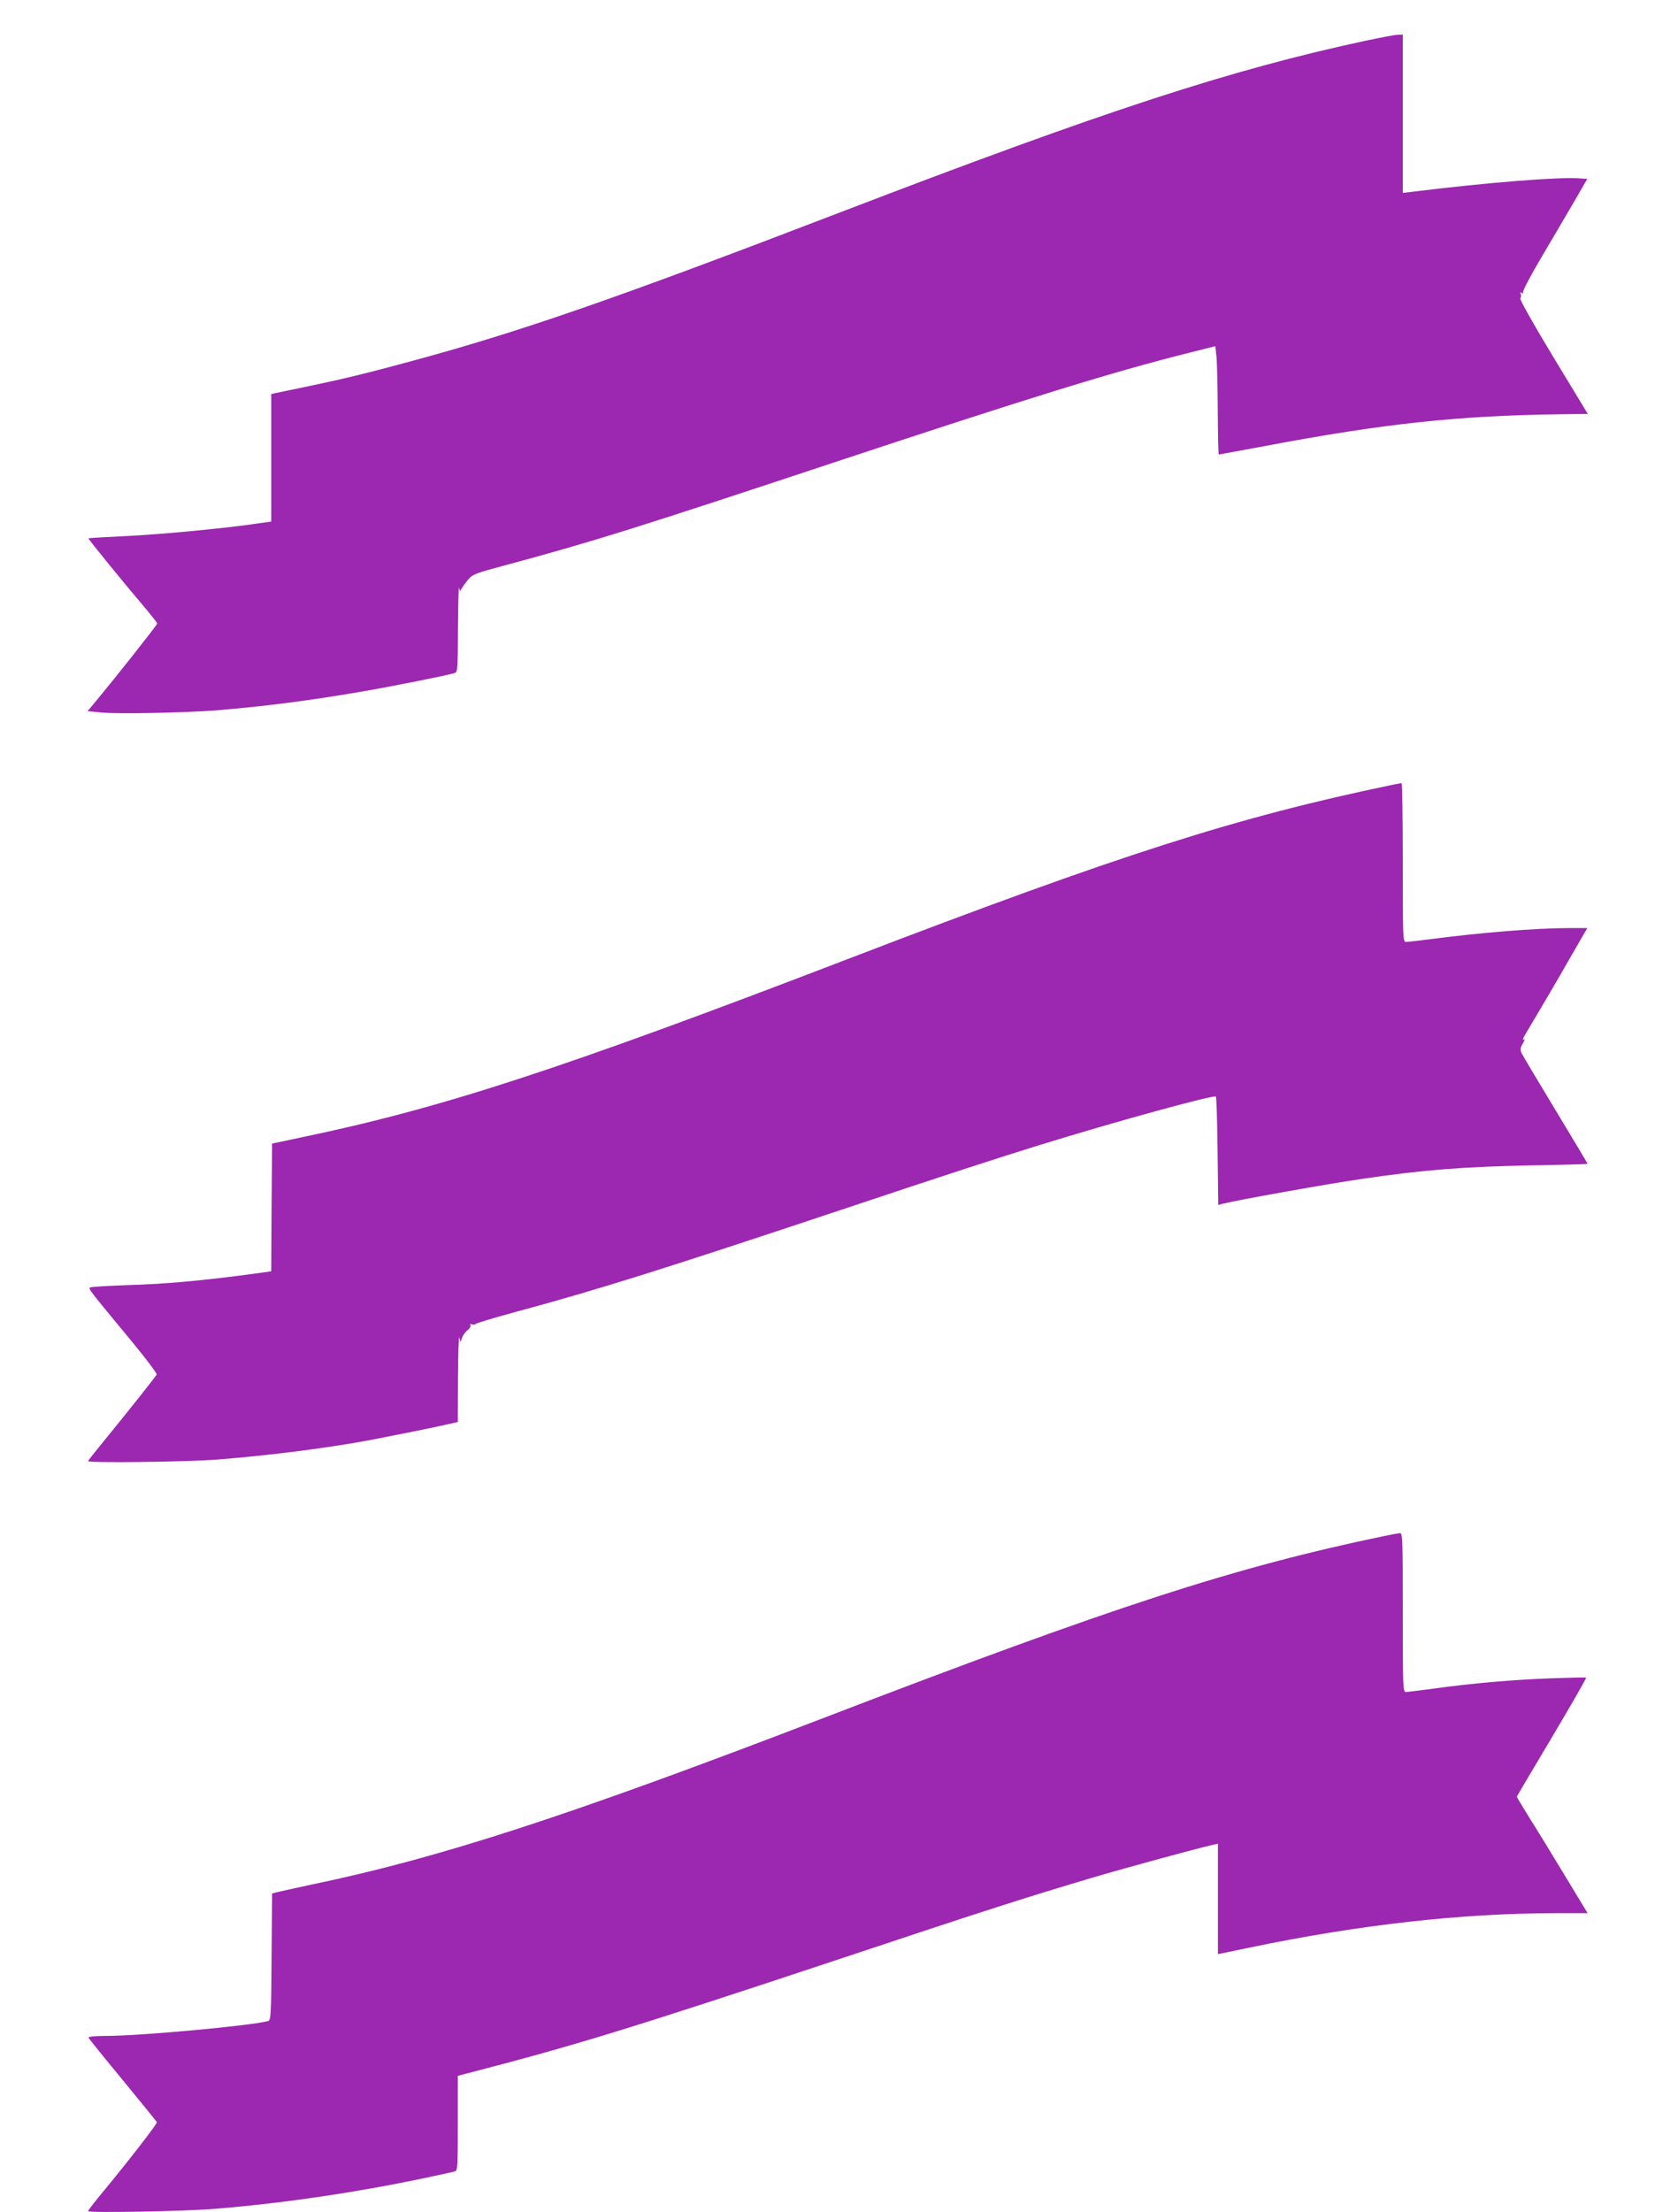 <?xml version="1.0" standalone="no"?>
<!DOCTYPE svg PUBLIC "-//W3C//DTD SVG 20010904//EN"
 "http://www.w3.org/TR/2001/REC-SVG-20010904/DTD/svg10.dtd">
<svg version="1.0" xmlns="http://www.w3.org/2000/svg"
 width="958pt" height="1280pt" viewBox="0 0 958 1280"
 preserveAspectRatio="xMidYMid meet">
<g transform="translate(0,1280) scale(0.1,-0.1)"
fill="#9c27b0" stroke="none">
<path d="M7908 12565 c-784 -168 -1514 -406 -3048 -995 -1292 -496 -1847 -689
-2480 -860 -269 -73 -391 -102 -600 -146 -91 -19 -175 -36 -187 -39 l-23 -5 0
-369 0 -369 -73 -10 c-184 -28 -543 -62 -752 -73 -126 -6 -231 -12 -233 -14
-3 -3 207 -261 345 -423 29 -35 53 -66 53 -70 0 -8 -241 -312 -349 -442 l-54
-65 84 -8 c95 -9 484 -1 664 13 276 23 533 56 825 106 177 30 499 94 553 110
16 5 17 27 18 262 1 141 4 246 6 232 5 -24 5 -24 16 -4 7 12 24 35 39 53 24
28 46 36 215 81 508 137 745 211 1903 595 1108 367 1607 522 2050 633 l155 39
6 -56 c4 -31 7 -172 8 -313 1 -142 3 -258 6 -258 2 0 125 23 272 50 682 129
1113 175 1701 183 l163 2 -200 330 c-111 183 -196 334 -191 339 5 5 6 15 3 24
-5 11 -3 13 7 7 9 -5 11 -4 6 3 -4 6 44 98 107 204 63 106 148 252 190 323
l75 130 -46 3 c-120 9 -541 -25 -954 -76 l-68 -8 0 458 0 458 -27 -1 c-16 0
-99 -16 -185 -34z"/>
<path d="M8060 8259 c-903 -188 -1571 -401 -3155 -1009 -1670 -641 -2355 -864
-3170 -1033 l-160 -34 -3 -369 -2 -370 -93 -13 c-303 -41 -523 -61 -742 -67
-110 -4 -206 -10 -212 -13 -14 -7 -14 -6 245 -319 79 -96 141 -179 139 -185
-6 -13 -174 -224 -313 -394 -46 -56 -84 -104 -84 -107 0 -12 573 -5 750 9 308
24 653 69 895 115 155 30 359 71 423 86 l72 16 1 257 c1 141 4 245 8 231 l7
-25 9 25 c4 13 18 33 31 43 14 10 21 24 17 30 -4 6 0 8 10 4 9 -3 17 -2 19 2
2 4 107 36 233 70 485 131 868 252 1885 591 635 212 879 291 1149 375 437 135
1008 292 1019 280 4 -4 8 -146 10 -316 l4 -311 22 6 c95 24 612 116 811 145
362 53 587 70 978 78 180 3 327 7 327 9 0 2 -84 142 -186 311 -103 170 -191
318 -197 331 -8 18 -7 30 8 54 11 20 13 28 5 23 -8 -5 -5 6 7 26 111 187 166
280 256 437 l105 182 -111 0 c-185 0 -517 -27 -811 -66 -61 -8 -118 -14 -128
-14 -17 0 -18 22 -18 460 0 253 -3 460 -7 459 -5 -1 -28 -5 -53 -10z"/>
<path d="M8015 3913 c-873 -182 -1557 -404 -3260 -1058 -1464 -562 -2209 -805
-2950 -959 -93 -20 -183 -40 -200 -44 l-30 -8 -3 -366 c-2 -338 -4 -367 -20
-372 -90 -26 -738 -86 -935 -86 -66 0 -107 -4 -105 -10 2 -5 91 -116 198 -245
107 -130 196 -240 198 -244 3 -9 -155 -213 -306 -396 -50 -60 -92 -114 -92
-119 0 -11 566 -1 740 14 391 32 816 95 1200 176 91 19 173 37 183 40 16 5 17
27 17 279 l0 274 38 10 c646 167 949 260 2217 681 807 269 1046 345 1420 456
195 58 605 169 693 189 l32 7 0 -320 0 -319 183 38 c633 132 1228 199 1769
199 l188 0 -132 218 c-72 119 -164 270 -205 334 -40 65 -73 120 -73 122 0 2
92 157 204 345 112 188 201 343 197 344 -3 2 -96 0 -206 -4 -217 -8 -459 -29
-680 -60 -77 -10 -147 -19 -157 -19 -17 0 -18 26 -18 460 0 432 -1 460 -17
459 -10 -1 -49 -8 -88 -16z"/>
</g>
</svg>
